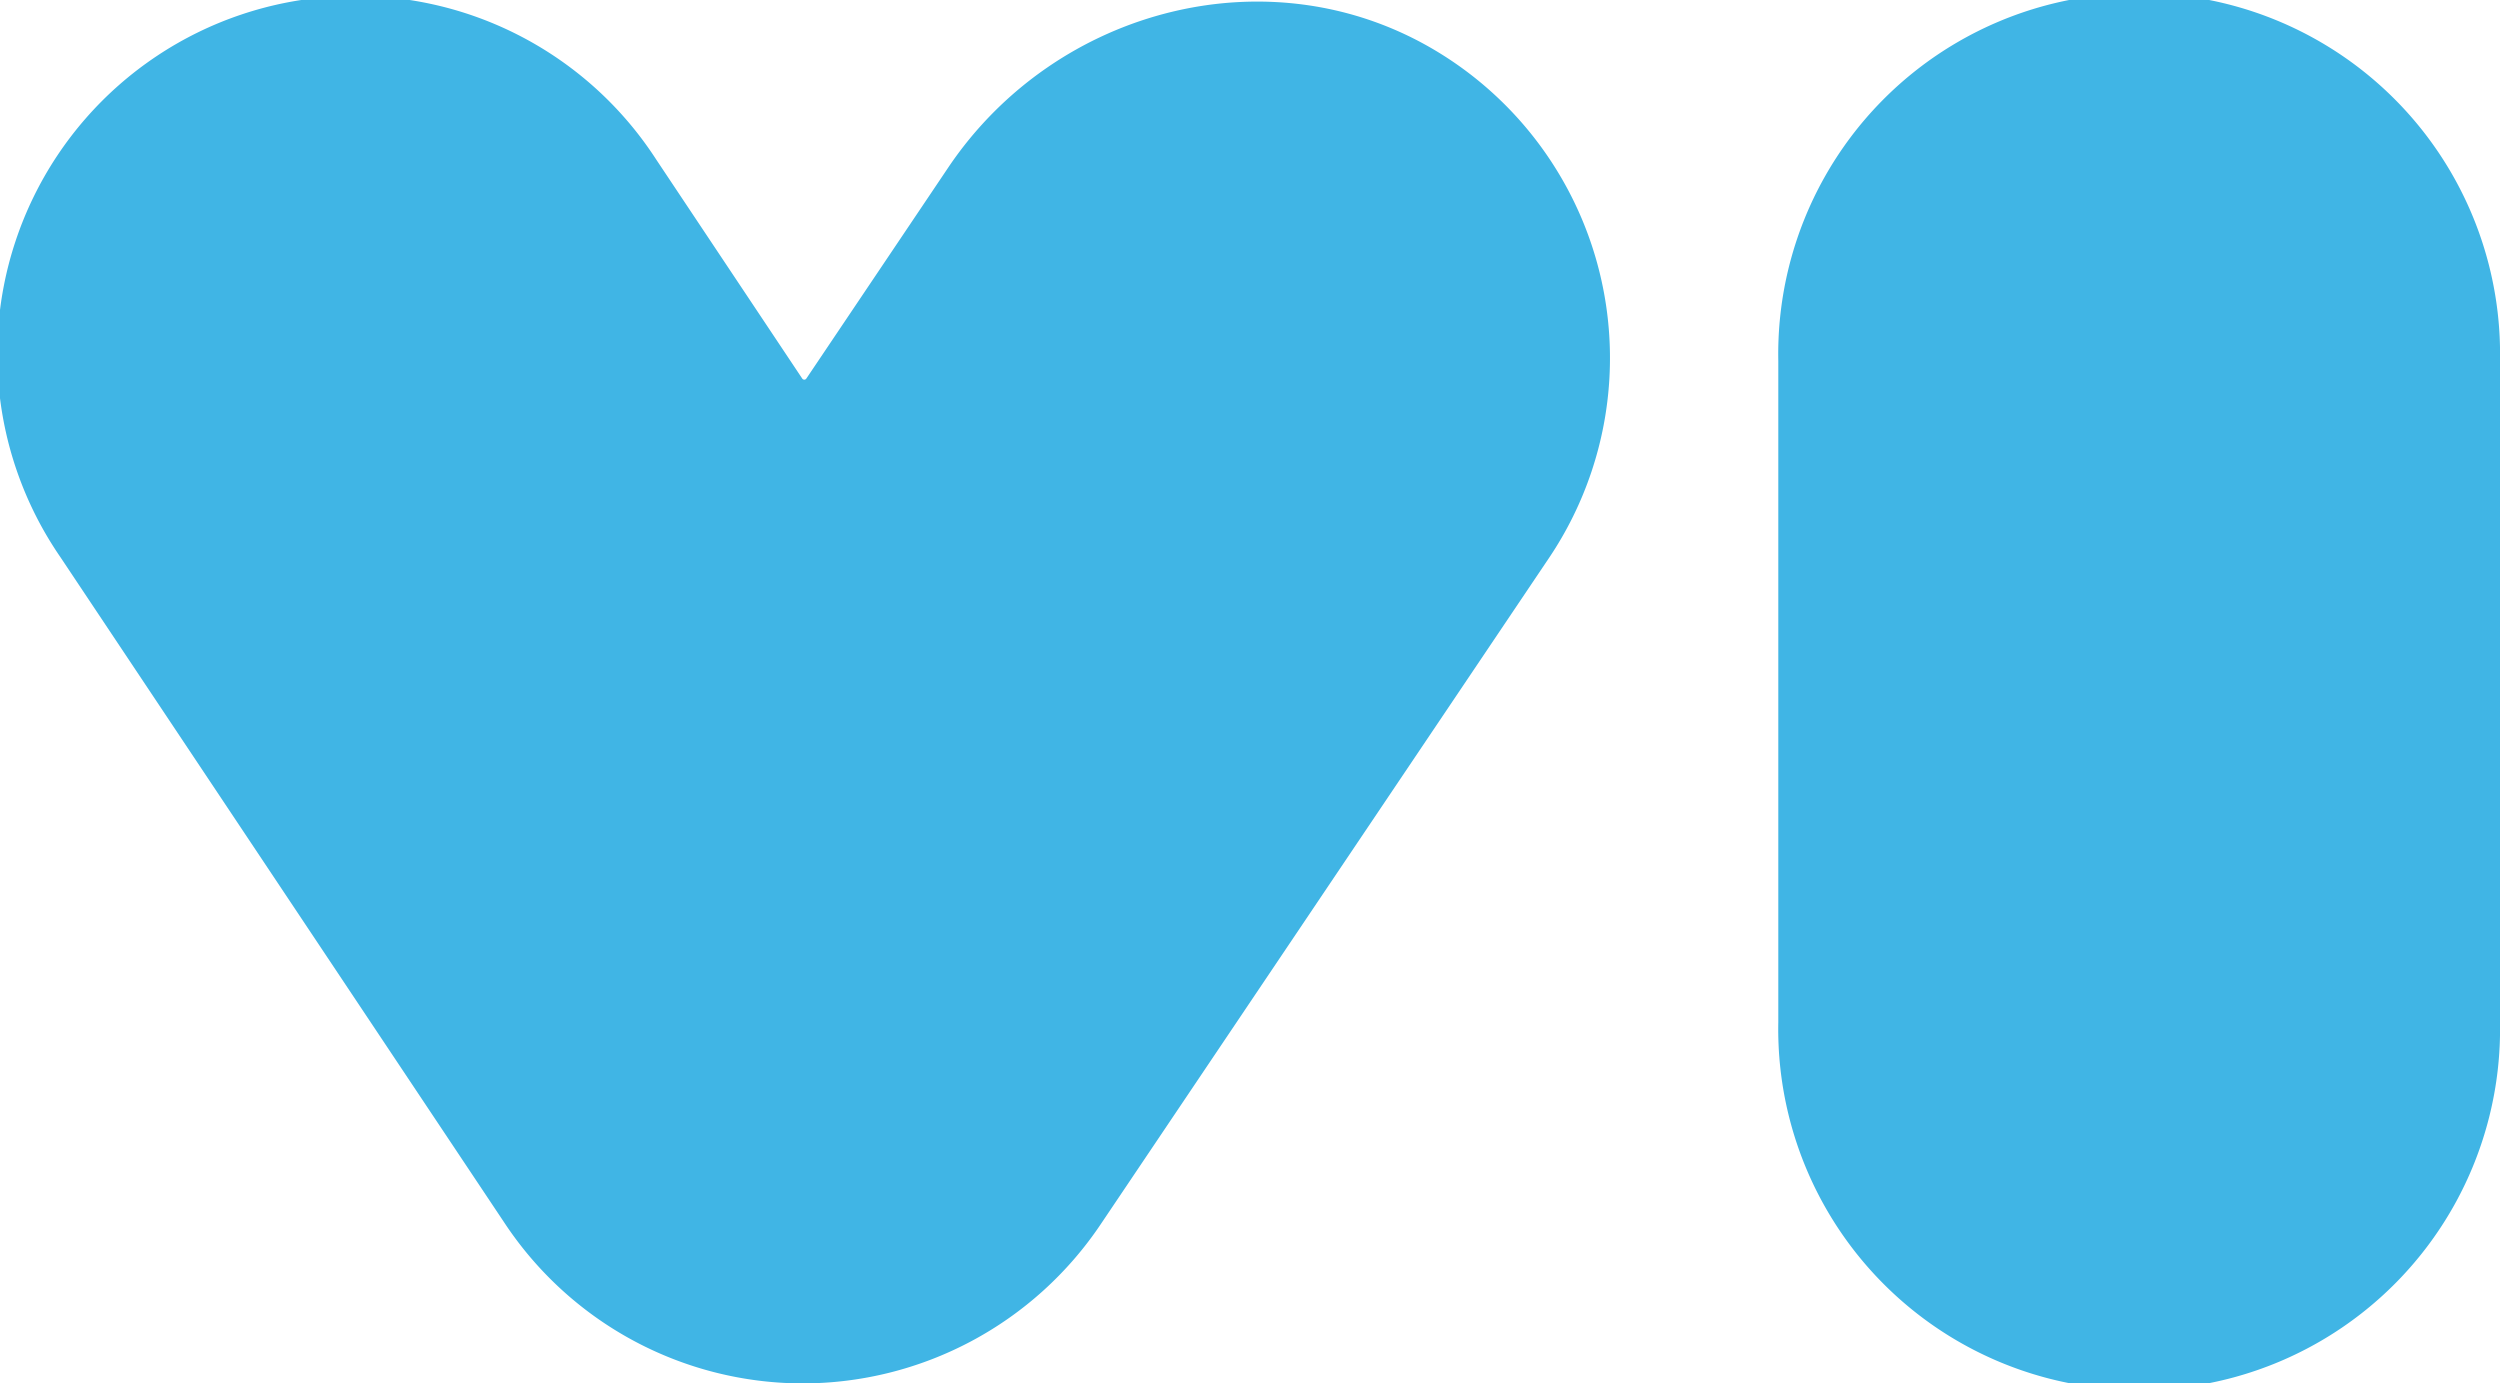<svg xmlns="http://www.w3.org/2000/svg" viewBox="0 0 192.08 106.29"><defs><style>.ac801395-f756-4e62-b23b-209f7c57217b{fill:#40b5e5;}</style></defs><g id="bb954f88-1d2f-41aa-9b4c-84be7c35d748" data-name="Capa 2"><g id="b0c4c8a1-8b85-4e36-8206-baf54ad73424" data-name="Capa 1"><path class="ac801395-f756-4e62-b23b-209f7c57217b" d="M61.64,106.29h0A27.51,27.51,0,0,1,38.79,94L4.63,42.79A27.52,27.52,0,1,1,50.42,12.26L61.64,29.09a.19.19,0,0,0,.31,0l10.9-16.21C81.15.54,97.79-3.73,110.48,4A27.52,27.52,0,0,1,119,42.89L84.55,94.09A27.6,27.6,0,0,1,61.64,106.29ZM192.08,78.54V27.73a27.73,27.73,0,1,0-55.45,0V78.54a27.73,27.73,0,1,0,55.45,0Z"></path></g></g></svg>